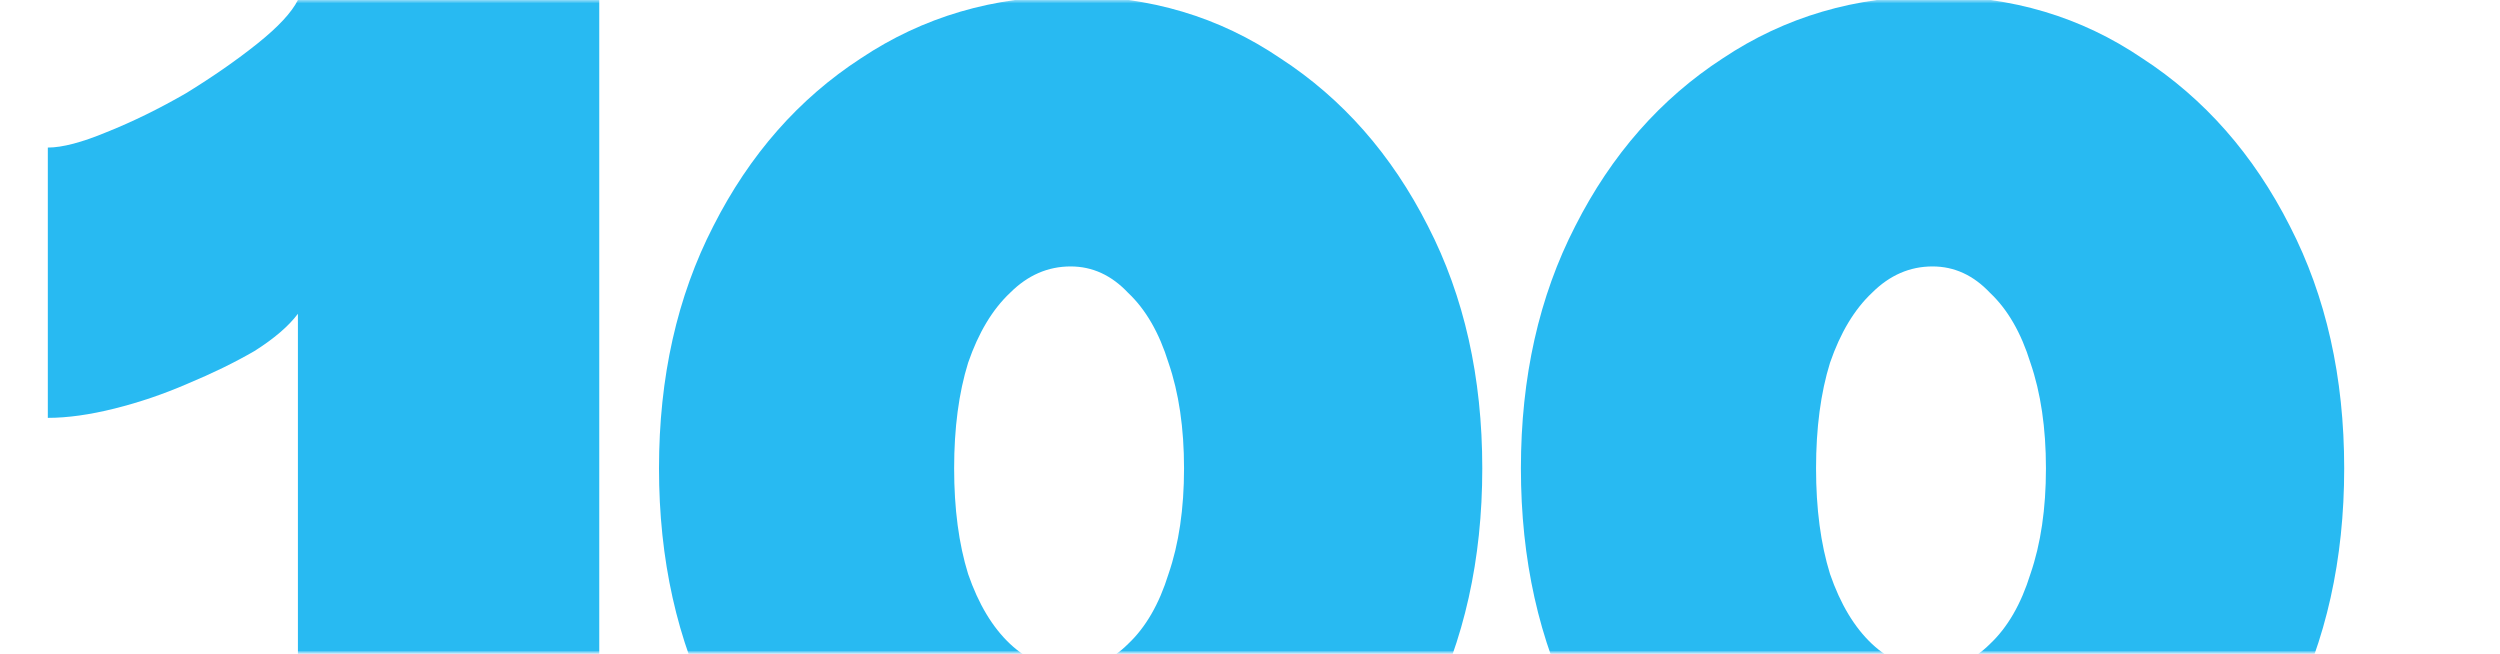 <svg width="367" height="96" viewBox="0 0 367 96" fill="none" xmlns="http://www.w3.org/2000/svg">
<mask id="mask0_139_3" style="mask-type:alpha" maskUnits="userSpaceOnUse" x="0" y="0" width="367" height="96">
<rect width="367" height="96" fill="#D9D9D9"/>
</mask>
<g mask="url(#mask0_139_3)">
<mask id="mask1_139_3" style="mask-type:alpha" maskUnits="userSpaceOnUse" x="-12" y="-62" width="379" height="158">
<rect x="-12" y="-62" width="379" height="158" fill="#28AAE1"/>
</mask>
<g mask="url(#mask1_139_3)">
<path d="M344.128 68.757C344.128 82.136 341.468 94.069 336.147 104.559C330.826 114.897 323.605 123.03 314.483 128.959C305.514 134.888 295.252 137.852 283.699 137.852C272.297 137.852 262.035 134.888 252.914 128.959C243.792 123.03 236.571 114.897 231.251 104.559C225.93 94.069 223.269 82.136 223.269 68.757C223.269 55.379 225.93 43.522 231.251 33.184C236.571 22.694 243.792 14.485 252.914 8.556C262.035 2.475 272.373 -0.565 283.927 -0.565C295.328 -0.565 305.514 2.475 314.483 8.556C323.605 14.485 330.826 22.694 336.147 33.184C341.468 43.522 344.128 55.379 344.128 68.757ZM300.345 68.757C300.345 62.829 299.585 57.66 298.065 53.251C296.697 48.842 294.72 45.422 292.136 42.989C289.704 40.405 286.891 39.113 283.699 39.113C280.354 39.113 277.39 40.405 274.805 42.989C272.221 45.422 270.169 48.842 268.648 53.251C267.28 57.66 266.596 62.829 266.596 68.757C266.596 74.686 267.28 79.855 268.648 84.264C270.169 88.673 272.221 92.093 274.805 94.525C277.39 96.958 280.354 98.174 283.699 98.174C286.891 98.174 289.704 96.958 292.136 94.525C294.72 92.093 296.697 88.673 298.065 84.264C299.585 79.855 300.345 74.686 300.345 68.757Z" fill="#28BAF2"/>
<path d="M217.599 68.757C217.599 82.136 214.939 94.069 209.618 104.559C204.297 114.897 197.076 123.03 187.955 128.959C178.985 134.888 168.724 137.852 157.17 137.852C145.768 137.852 135.507 134.888 126.385 128.959C117.264 123.03 110.043 114.897 104.722 104.559C99.401 94.069 96.741 82.136 96.741 68.757C96.741 55.379 99.401 43.522 104.722 33.184C110.043 22.694 117.264 14.485 126.385 8.556C135.507 2.475 145.844 -0.565 157.398 -0.565C168.8 -0.565 178.985 2.475 187.955 8.556C197.076 14.485 204.297 22.694 209.618 33.184C214.939 43.522 217.599 55.379 217.599 68.757ZM173.817 68.757C173.817 62.829 173.057 57.66 171.536 53.251C170.168 48.842 168.192 45.422 165.607 42.989C163.175 40.405 160.363 39.113 157.17 39.113C153.826 39.113 150.861 40.405 148.277 42.989C145.692 45.422 143.64 48.842 142.12 53.251C140.752 57.66 140.067 62.829 140.067 68.757C140.067 74.686 140.752 79.855 142.12 84.264C143.64 88.673 145.692 92.093 148.277 94.525C150.861 96.958 153.826 98.174 157.17 98.174C160.363 98.174 163.175 96.958 165.607 94.525C168.192 92.093 170.168 88.673 171.536 84.264C173.057 79.855 173.817 74.686 173.817 68.757Z" fill="#28BAF2"/>
<path d="M116.933 101.442V130.208H11.352V101.442H43.733V46.063C42.365 47.887 40.237 49.712 37.348 51.536C34.46 53.208 31.191 54.804 27.543 56.325C24.046 57.845 20.474 59.061 16.825 59.973C13.177 60.885 9.908 61.342 7.02 61.342V21.663C9.148 21.663 12.036 20.903 15.685 19.383C19.485 17.863 23.362 15.963 27.315 13.682C31.267 11.25 34.764 8.817 37.804 6.385C40.845 3.953 42.821 1.824 43.733 0H87.972V101.442H116.933Z" fill="#28BAF2"/>
</g>
</g>
</svg>
